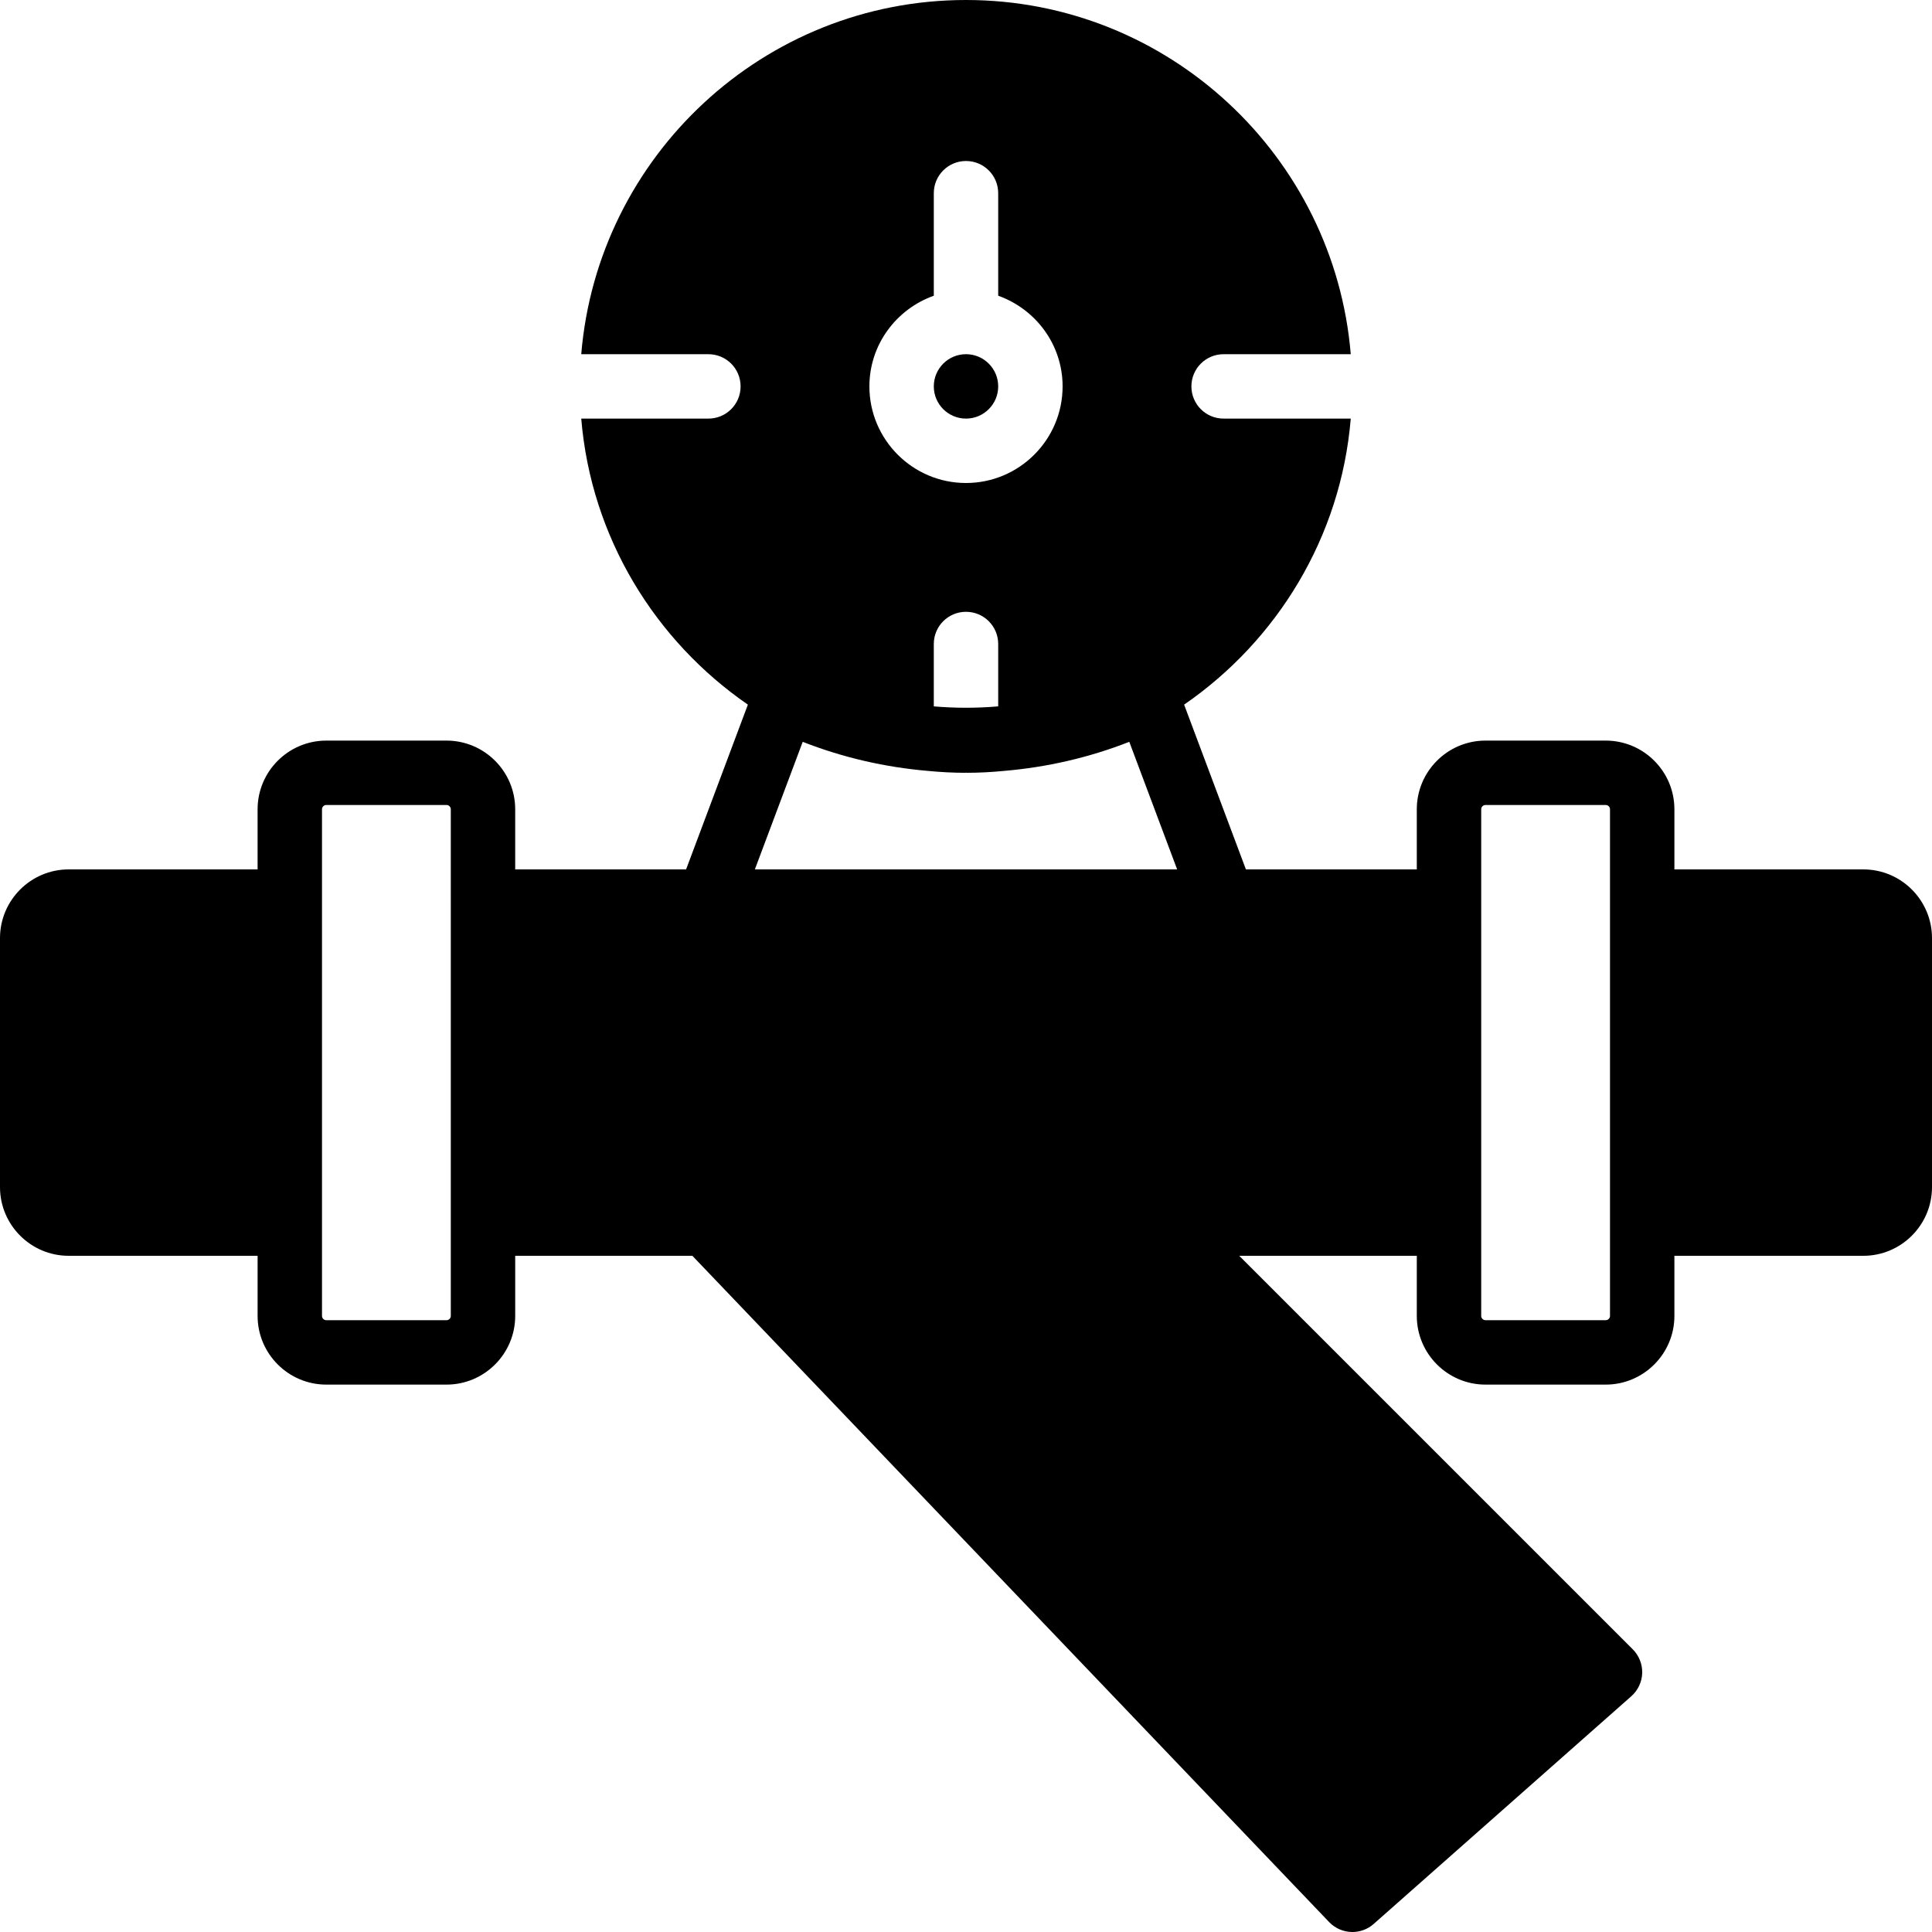 <?xml version="1.0" encoding="iso-8859-1"?>
<!-- Uploaded to: SVG Repo, www.svgrepo.com, Generator: SVG Repo Mixer Tools -->
<svg fill="#000000" height="800px" width="800px" version="1.1" id="Layer_1" xmlns="http://www.w3.org/2000/svg" xmlns:xlink="http://www.w3.org/1999/xlink" 
	 viewBox="0 0 512 512" xml:space="preserve">
<g>
	<g>
		<g>
			<path d="M493.798,230.4h-50.065v-15.932c0-10.035-8.166-18.202-18.202-18.202h-31.863c-10.035,0-18.202,8.166-18.202,18.202
				V230.4H330.18l-16.375-43.665c24.627-16.973,41.557-44.356,44.16-75.802h-33.698c-4.719,0-8.533-3.814-8.533-8.533
				s3.814-8.533,8.533-8.533h33.698C353.604,41.378,309.581,0,256,0s-97.604,41.378-101.965,93.867h33.698
				c4.719,0,8.533,3.814,8.533,8.533s-3.814,8.533-8.533,8.533h-33.698c2.603,31.445,19.533,58.829,44.16,75.802L181.82,230.4
				h-45.286v-15.932c0-10.035-8.166-18.202-18.202-18.202H86.468c-10.035,0-18.202,8.166-18.202,18.202V230.4H18.202
				C8.166,230.4,0,238.566,0,248.602v65.997C0,324.634,8.166,332.8,18.202,332.8h50.065v15.932c0,10.035,8.166,18.202,18.202,18.202
				h31.863c10.035,0,18.202-8.166,18.202-18.202V332.8h46.95L352.23,509.363c1.673,1.749,3.917,2.637,6.17,2.637
				c2.014,0,4.036-0.708,5.649-2.142l68.267-60.339c1.766-1.562,2.807-3.78,2.884-6.127c0.068-2.364-0.836-4.634-2.5-6.306
				L328.405,332.8h47.061v15.932c0,10.035,8.166,18.202,18.202,18.202h31.863c10.035,0,18.202-8.166,18.202-18.202V332.8h50.065
				c10.035,0,18.202-8.166,18.202-18.202v-65.997C512,238.566,503.834,230.4,493.798,230.4z M119.467,238.933v85.333v24.465
				c0,0.623-0.512,1.135-1.135,1.135H86.468c-0.623,0-1.135-0.512-1.135-1.135v-24.465v-85.333v-24.465
				c0-0.631,0.512-1.135,1.135-1.135h31.863c0.623,0,1.135,0.503,1.135,1.135V238.933z M247.467,78.37V51.2
				c0-4.719,3.814-8.533,8.533-8.533s8.533,3.814,8.533,8.533v27.17c9.907,3.533,17.067,12.919,17.067,24.03
				c0,14.114-11.486,25.6-25.6,25.6s-25.6-11.486-25.6-25.6C230.4,91.29,237.56,81.903,247.467,78.37z M264.533,170.667v16.529
				c-5.683,0.486-11.383,0.486-17.067,0v-16.529c0-4.719,3.814-8.533,8.533-8.533S264.533,165.948,264.533,170.667z M200.047,230.4
				l12.681-33.809c10.692,4.198,21.879,6.741,33.178,7.706c3.319,0.324,6.69,0.503,10.095,0.503c-0.077,0-0.145-0.043-0.213-0.043
				h0.427c-0.068,0-0.136,0.043-0.213,0.043c3.405,0,6.776-0.179,10.095-0.503c11.298-0.964,22.485-3.507,33.178-7.706
				l12.681,33.809H200.047z M426.667,238.933v85.333v24.465c0,0.623-0.512,1.135-1.135,1.135h-31.863
				c-0.623,0-1.135-0.512-1.135-1.135v-24.465v-85.333v-24.465c0-0.631,0.512-1.135,1.135-1.135h31.863
				c0.623,0,1.135,0.503,1.135,1.135V238.933z"/>
			<circle cx="256" cy="102.398" r="8.533"/>
		</g>
	</g>
</g>
</svg>